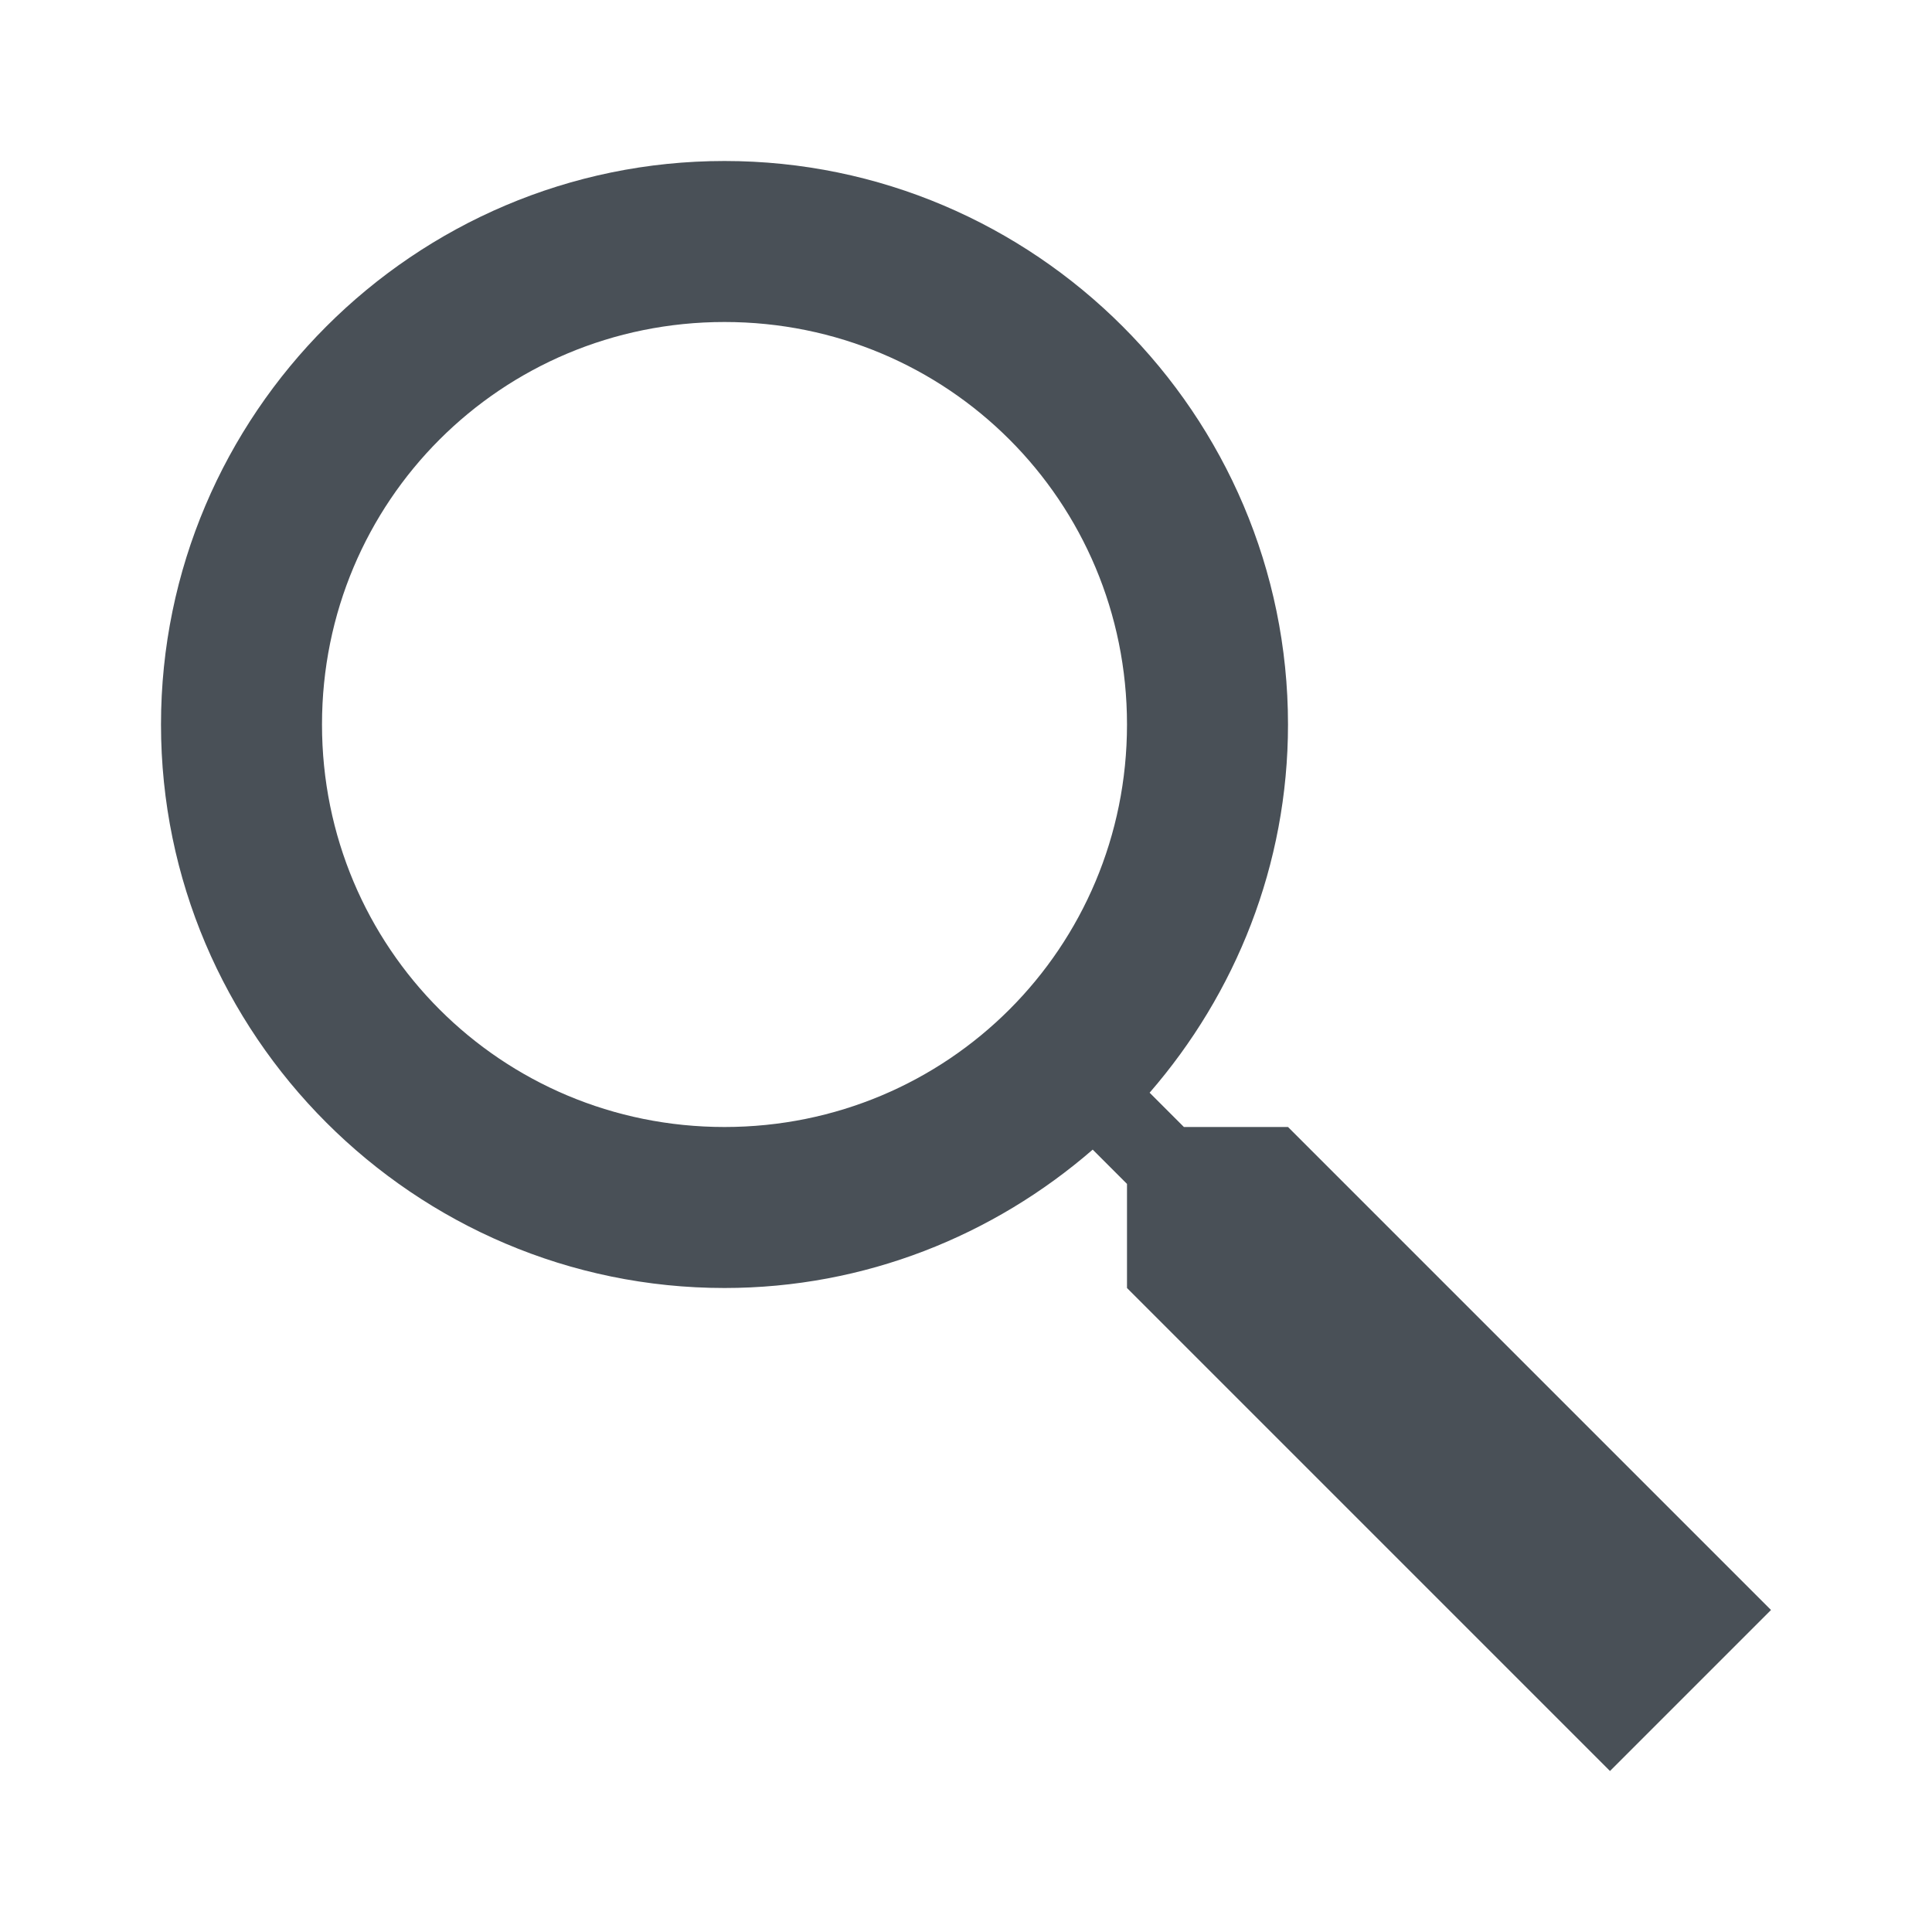 <?xml version="1.0" encoding="UTF-8"?>
<svg xmlns="http://www.w3.org/2000/svg" xmlns:xlink="http://www.w3.org/1999/xlink" viewBox="0 0 24 24" width="24px" height="24px">
<g id="surface72600801">
<path style=" stroke:none;fill-rule:nonzero;fill:rgb(28.627%,31.373%,34.118%);fill-opacity:1;" d="M 9 2 C 5.145 2 2 5.145 2 9 C 2 12.855 5.145 16 9 16 C 10.746 16 12.344 15.348 13.574 14.281 L 14 14.707 L 14 16 L 20 22 L 22 20 L 16 14 L 14.707 14 L 14.281 13.574 C 15.348 12.344 16 10.746 16 9 C 16 5.145 12.855 2 9 2 Z M 9 4 C 11.773 4 14 6.227 14 9 C 14 11.773 11.773 14 9 14 C 6.227 14 4 11.773 4 9 C 4 6.227 6.227 4 9 4 Z M 9 4 "/>
</g>
</svg>
